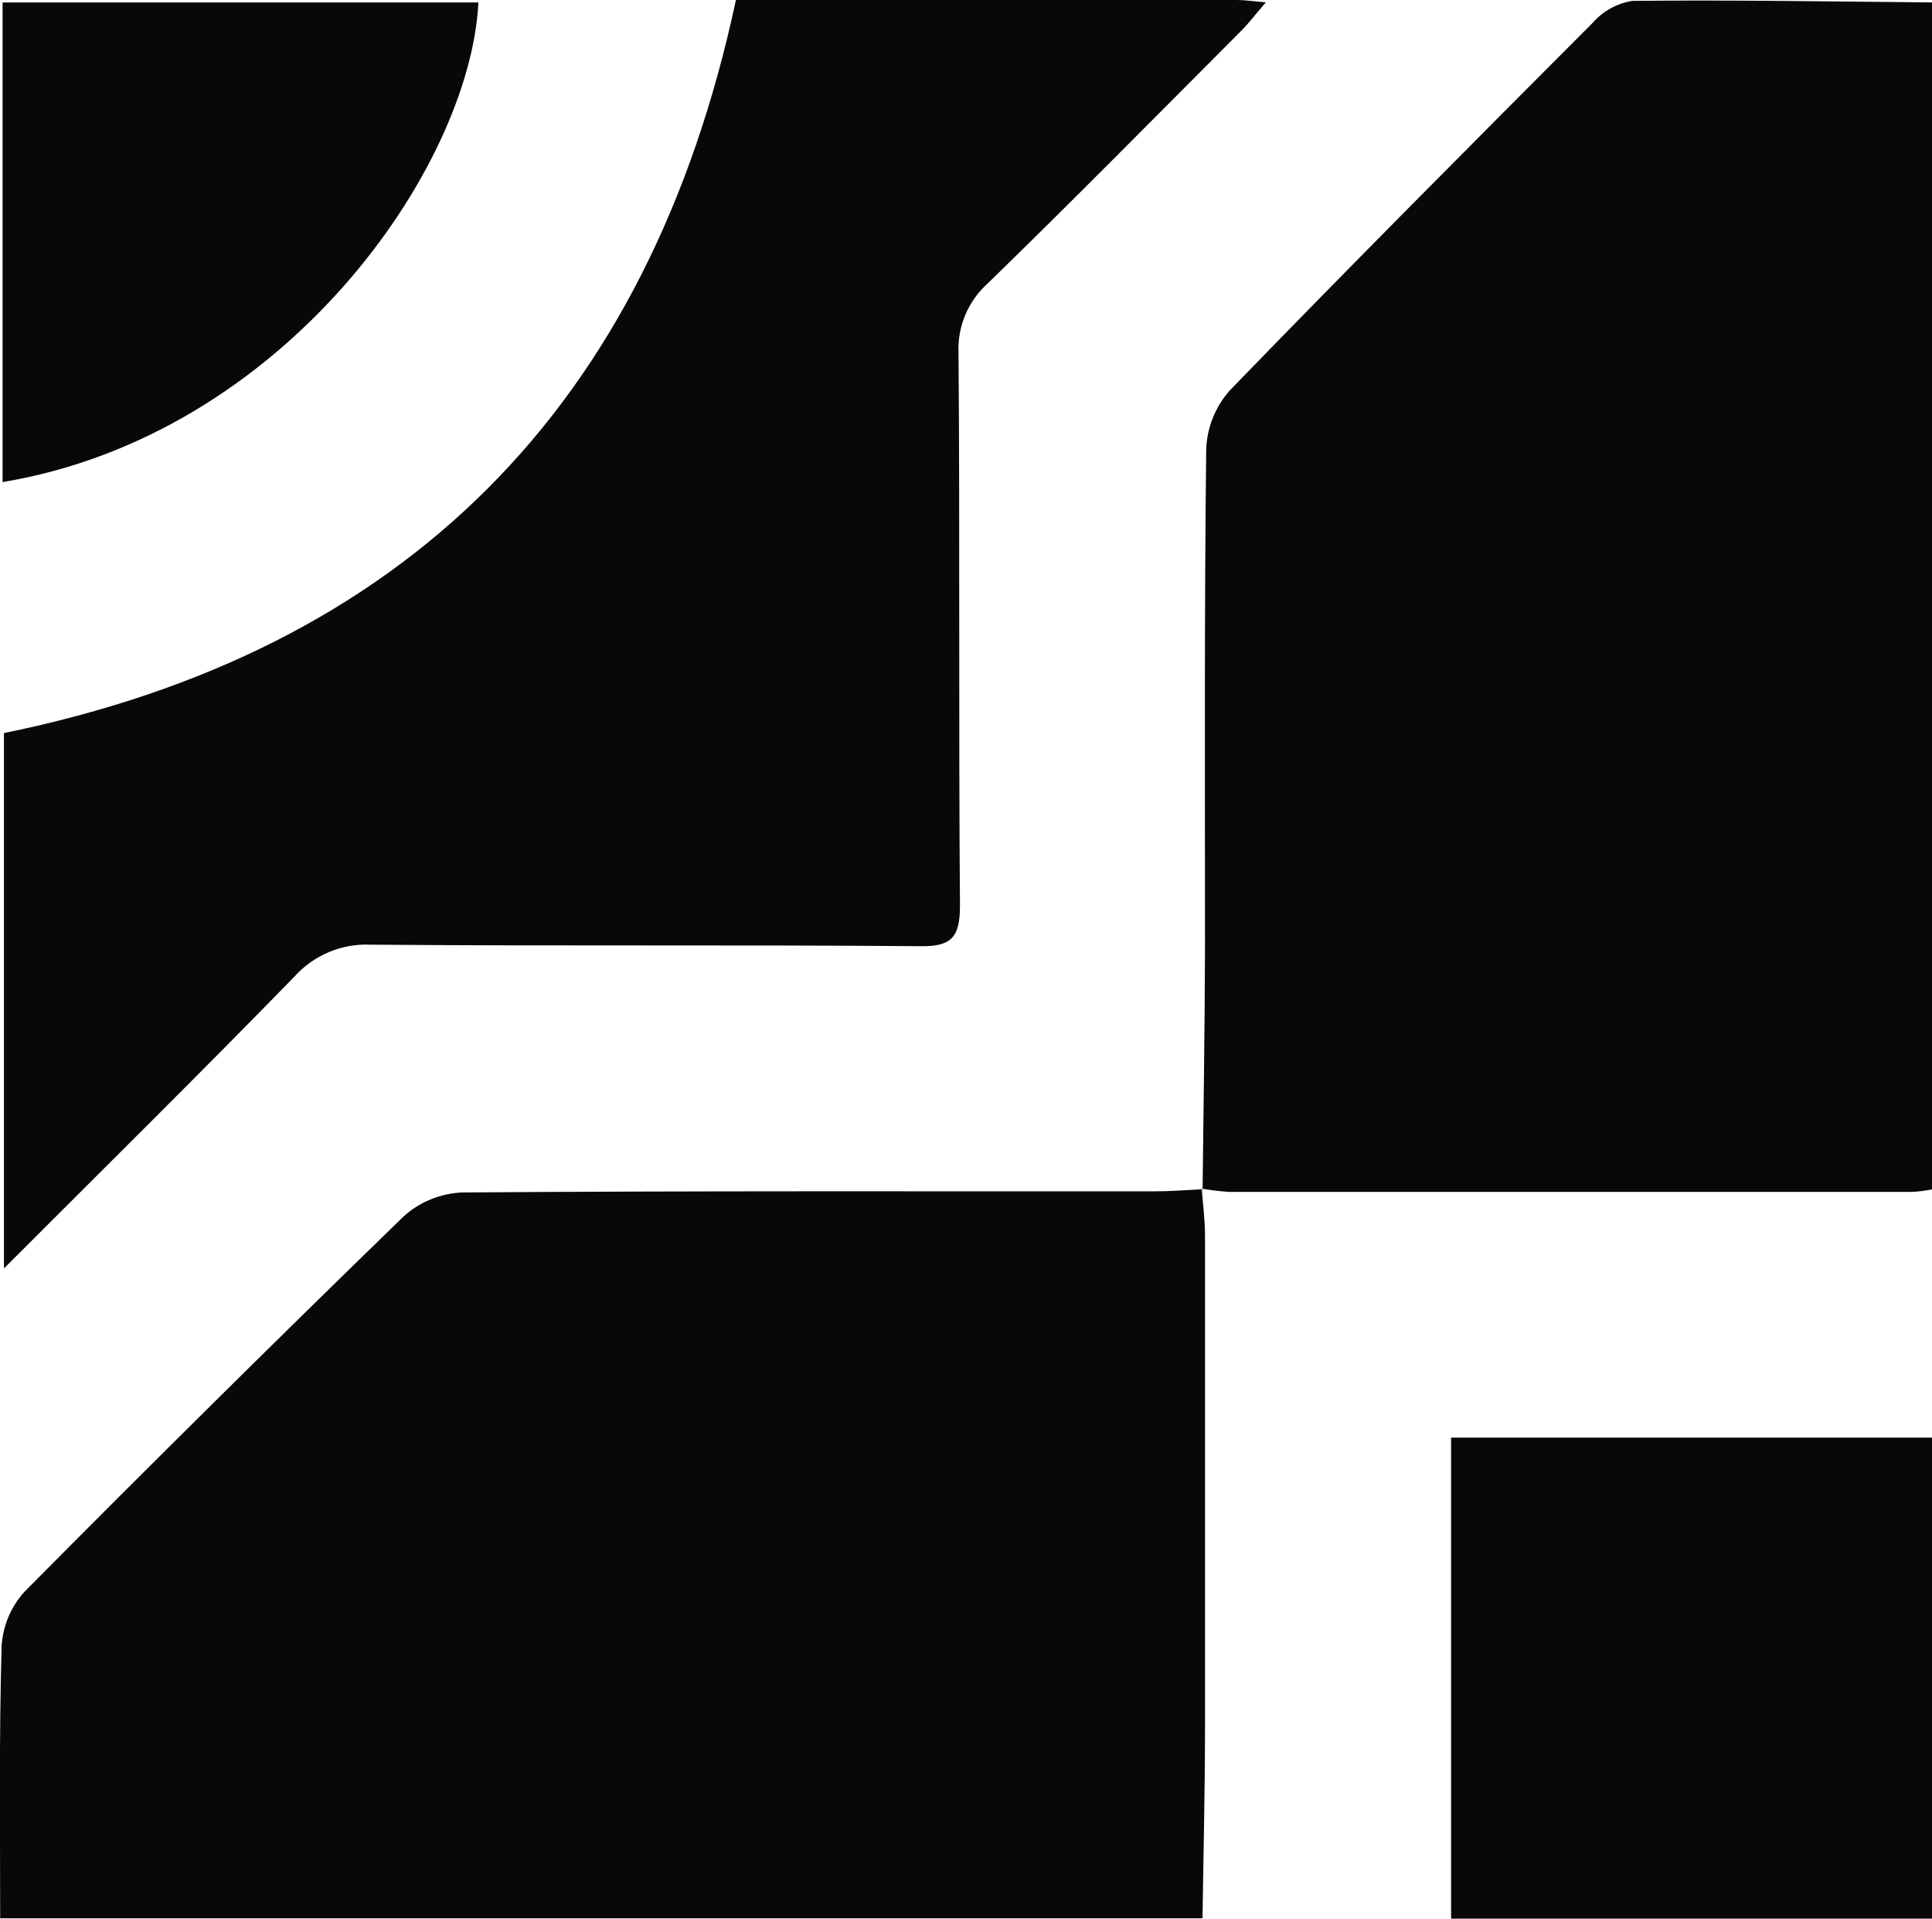 <?xml version="1.0" encoding="utf-8"?>
<!-- Generator: Adobe Illustrator 16.0.0, SVG Export Plug-In . SVG Version: 6.00 Build 0)  -->
<!DOCTYPE svg PUBLIC "-//W3C//DTD SVG 1.1//EN" "http://www.w3.org/Graphics/SVG/1.1/DTD/svg11.dtd">
<svg version="1.1" id="Layer_1" xmlns="http://www.w3.org/2000/svg" xmlns:xlink="http://www.w3.org/1999/xlink" x="0px" y="0px"
	 width="24.016px" height="23.848px" viewBox="26.968 27.18 24.016 23.848" enable-background="new 26.968 27.18 24.016 23.848"
	 xml:space="preserve">
<g id="Group_51" transform="translate(1023.001 -80.773)">
	<path id="Path_33" fill="#080808" d="M-996.031,131.798c0-1.128-0.014-2.257,0.018-3.385c0.016-0.253,0.117-0.493,0.289-0.68
		c1.554-1.567,3.122-3.12,4.705-4.657c0.2-0.183,0.458-0.288,0.728-0.301c2.871-0.021,5.741-0.013,8.612-0.014
		c0.2,0,0.4-0.017,0.595-0.026l-0.011-0.016c0.014,0.2,0.041,0.394,0.041,0.591c0,2.036,0,4.072,0,6.107
		c0,0.793-0.02,1.587-0.031,2.38H-996.031z"/>
	<path id="Path_34" fill="#080808" d="M-981.084,122.735c0.011-1.011,0.028-2.021,0.03-3.031c0-2.058-0.009-4.113,0.015-6.17
		c0.011-0.271,0.115-0.528,0.294-0.729c1.488-1.537,3-3.054,4.51-4.568c0.126-0.145,0.3-0.241,0.489-0.273
		c1.242-0.013,2.485,0.008,3.729,0.019v14.754c-0.081,0.016-0.163,0.026-0.245,0.031c-2.83,0-5.66,0-8.491,0
		c-0.115-0.007-0.229-0.021-0.343-0.041L-981.084,122.735z"/>
	<path id="Path_35" fill="#080808" d="M-977.995,131.801v-5.979h5.979v5.979H-977.995z"/>
	<path id="Path_36" fill="#080808" d="M-986.885,107.953h6.231c0.1,0,0.19,0.016,0.356,0.029c-0.129,0.15-0.214,0.263-0.312,0.36
		c-1.044,1.046-2.082,2.1-3.141,3.13c-0.246,0.219-0.382,0.537-0.367,0.867c0.018,2.292,0,4.583,0.018,6.875
		c0,0.394-0.11,0.507-0.5,0.5c-2.275-0.019-4.55,0-6.825-0.019c-0.361-0.017-0.71,0.131-0.951,0.4
		c-1.169,1.2-2.359,2.374-3.608,3.624v-6.654C-991.003,116.045-987.968,113.021-986.885,107.953z"/>
	<path id="Path_37" fill="#080808" d="M-996.001,113.945v-5.961h5.915C-990.191,110.051-992.503,113.363-996.001,113.945z"/>
</g>
</svg>

